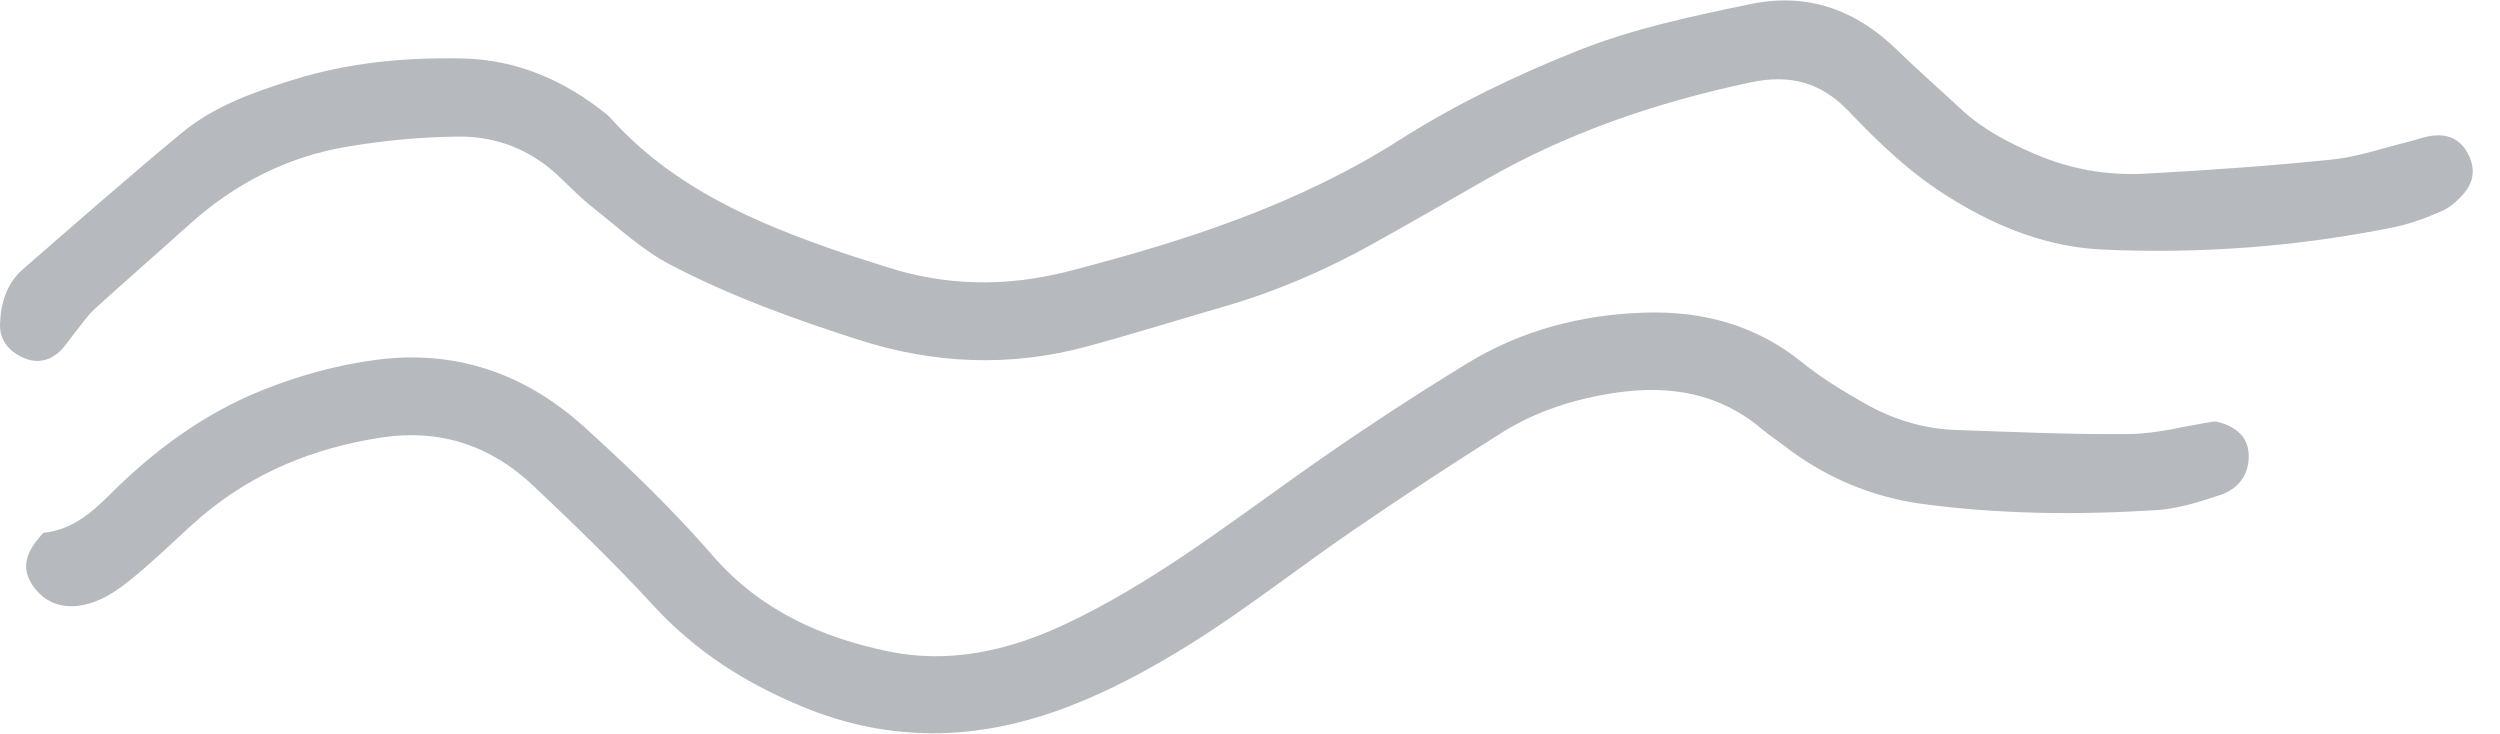 <?xml version="1.0" encoding="utf-8"?><svg 
 xmlns="http://www.w3.org/2000/svg"
 xmlns:xlink="http://www.w3.org/1999/xlink"
 width="92px" height="27px">
<path fill-rule="evenodd"  fill="rgb(182, 185, 190)"
 d="M90.716,7.063 C90.491,7.344 90.195,7.616 89.871,7.761 C89.290,8.020 88.678,8.244 88.055,8.370 C84.531,9.080 80.964,9.347 77.376,9.184 C75.430,9.096 73.586,8.412 71.819,7.314 C70.390,6.449 69.183,5.305 68.051,4.112 C67.009,3.014 65.861,2.729 64.432,3.030 C61.011,3.752 57.739,4.859 54.696,6.598 C53.306,7.391 51.921,8.195 50.522,8.973 C48.790,9.936 46.980,10.720 45.072,11.273 C43.379,11.764 41.696,12.291 39.995,12.751 C37.186,13.512 34.394,13.398 31.624,12.513 C29.230,11.748 26.866,10.893 24.644,9.728 C23.621,9.191 22.745,8.368 21.826,7.645 C21.367,7.284 20.959,6.857 20.531,6.456 C19.507,5.499 18.254,5.017 16.890,5.027 C15.509,5.036 14.115,5.171 12.752,5.402 C10.543,5.774 8.611,6.775 6.946,8.278 C5.799,9.315 4.630,10.326 3.487,11.367 C3.216,11.615 3.008,11.931 2.773,12.218 C2.574,12.463 2.407,12.745 2.175,12.953 C1.788,13.300 1.328,13.381 0.837,13.156 C0.301,12.910 -0.023,12.496 0.001,11.908 C0.030,11.147 0.247,10.424 0.848,9.903 C2.778,8.225 4.701,6.538 6.669,4.905 C7.878,3.902 9.350,3.381 10.838,2.921 C12.852,2.300 14.925,2.107 17.016,2.151 C19.008,2.193 20.756,2.947 22.299,4.187 C22.341,4.220 22.384,4.253 22.419,4.292 C24.740,6.900 27.819,8.219 31.030,9.311 C31.534,9.484 32.047,9.635 32.554,9.802 C34.800,10.542 37.063,10.567 39.346,9.976 C43.601,8.874 47.753,7.537 51.502,5.151 C53.576,3.832 55.792,2.767 58.081,1.857 C60.128,1.043 62.272,0.597 64.415,0.151 C66.524,-0.288 68.305,0.365 69.825,1.849 C70.587,2.593 71.390,3.294 72.170,4.020 C72.963,4.756 73.893,5.241 74.887,5.669 C76.200,6.234 77.554,6.465 78.950,6.390 C81.243,6.268 83.536,6.106 85.819,5.871 C86.765,5.774 87.688,5.447 88.621,5.221 C88.930,5.146 89.233,5.022 89.547,4.989 C90.059,4.934 90.496,5.107 90.773,5.570 C91.077,6.078 91.084,6.603 90.716,7.063 ZM4.032,18.210 C5.668,16.577 7.498,15.220 9.670,14.352 C11.017,13.815 12.400,13.432 13.838,13.242 C16.787,12.852 19.347,13.763 21.503,15.714 C23.159,17.212 24.777,18.776 26.239,20.460 C27.986,22.471 30.255,23.472 32.724,23.978 C34.904,24.423 37.061,23.965 39.112,23.010 C42.282,21.534 45.026,19.420 47.852,17.416 C49.850,15.998 51.903,14.651 53.993,13.372 C55.985,12.152 58.202,11.574 60.546,11.504 C62.702,11.441 64.649,11.977 66.352,13.361 C67.052,13.927 67.838,14.401 68.624,14.847 C69.656,15.431 70.780,15.783 71.976,15.823 C74.110,15.894 76.245,15.997 78.379,15.972 C79.379,15.960 80.376,15.683 81.486,15.508 C81.475,15.506 81.583,15.513 81.684,15.543 C82.298,15.726 82.746,16.085 82.754,16.767 C82.762,17.486 82.355,18.000 81.701,18.217 C80.946,18.467 80.161,18.720 79.377,18.771 C76.496,18.955 73.606,18.928 70.745,18.545 C68.877,18.294 67.150,17.564 65.642,16.392 C65.389,16.196 65.116,16.025 64.873,15.818 C63.296,14.470 61.465,14.158 59.467,14.452 C57.967,14.672 56.542,15.123 55.264,15.924 C53.412,17.085 51.588,18.289 49.786,19.523 C47.806,20.878 45.918,22.372 43.890,23.647 C42.363,24.607 40.740,25.485 39.050,26.103 C35.903,27.254 32.735,27.334 29.526,26.004 C27.401,25.123 25.583,23.960 24.034,22.274 C22.632,20.747 21.134,19.302 19.626,17.876 C18.067,16.399 16.191,15.771 14.038,16.100 C11.558,16.479 9.307,17.390 7.387,19.030 C6.780,19.549 6.215,20.117 5.615,20.644 C5.176,21.030 4.733,21.422 4.249,21.746 C3.901,21.978 3.497,22.172 3.091,22.258 C2.367,22.412 1.703,22.228 1.243,21.601 C0.744,20.921 0.935,20.309 1.599,19.607 C2.618,19.505 3.341,18.901 4.032,18.210 Z"/>
</svg>
